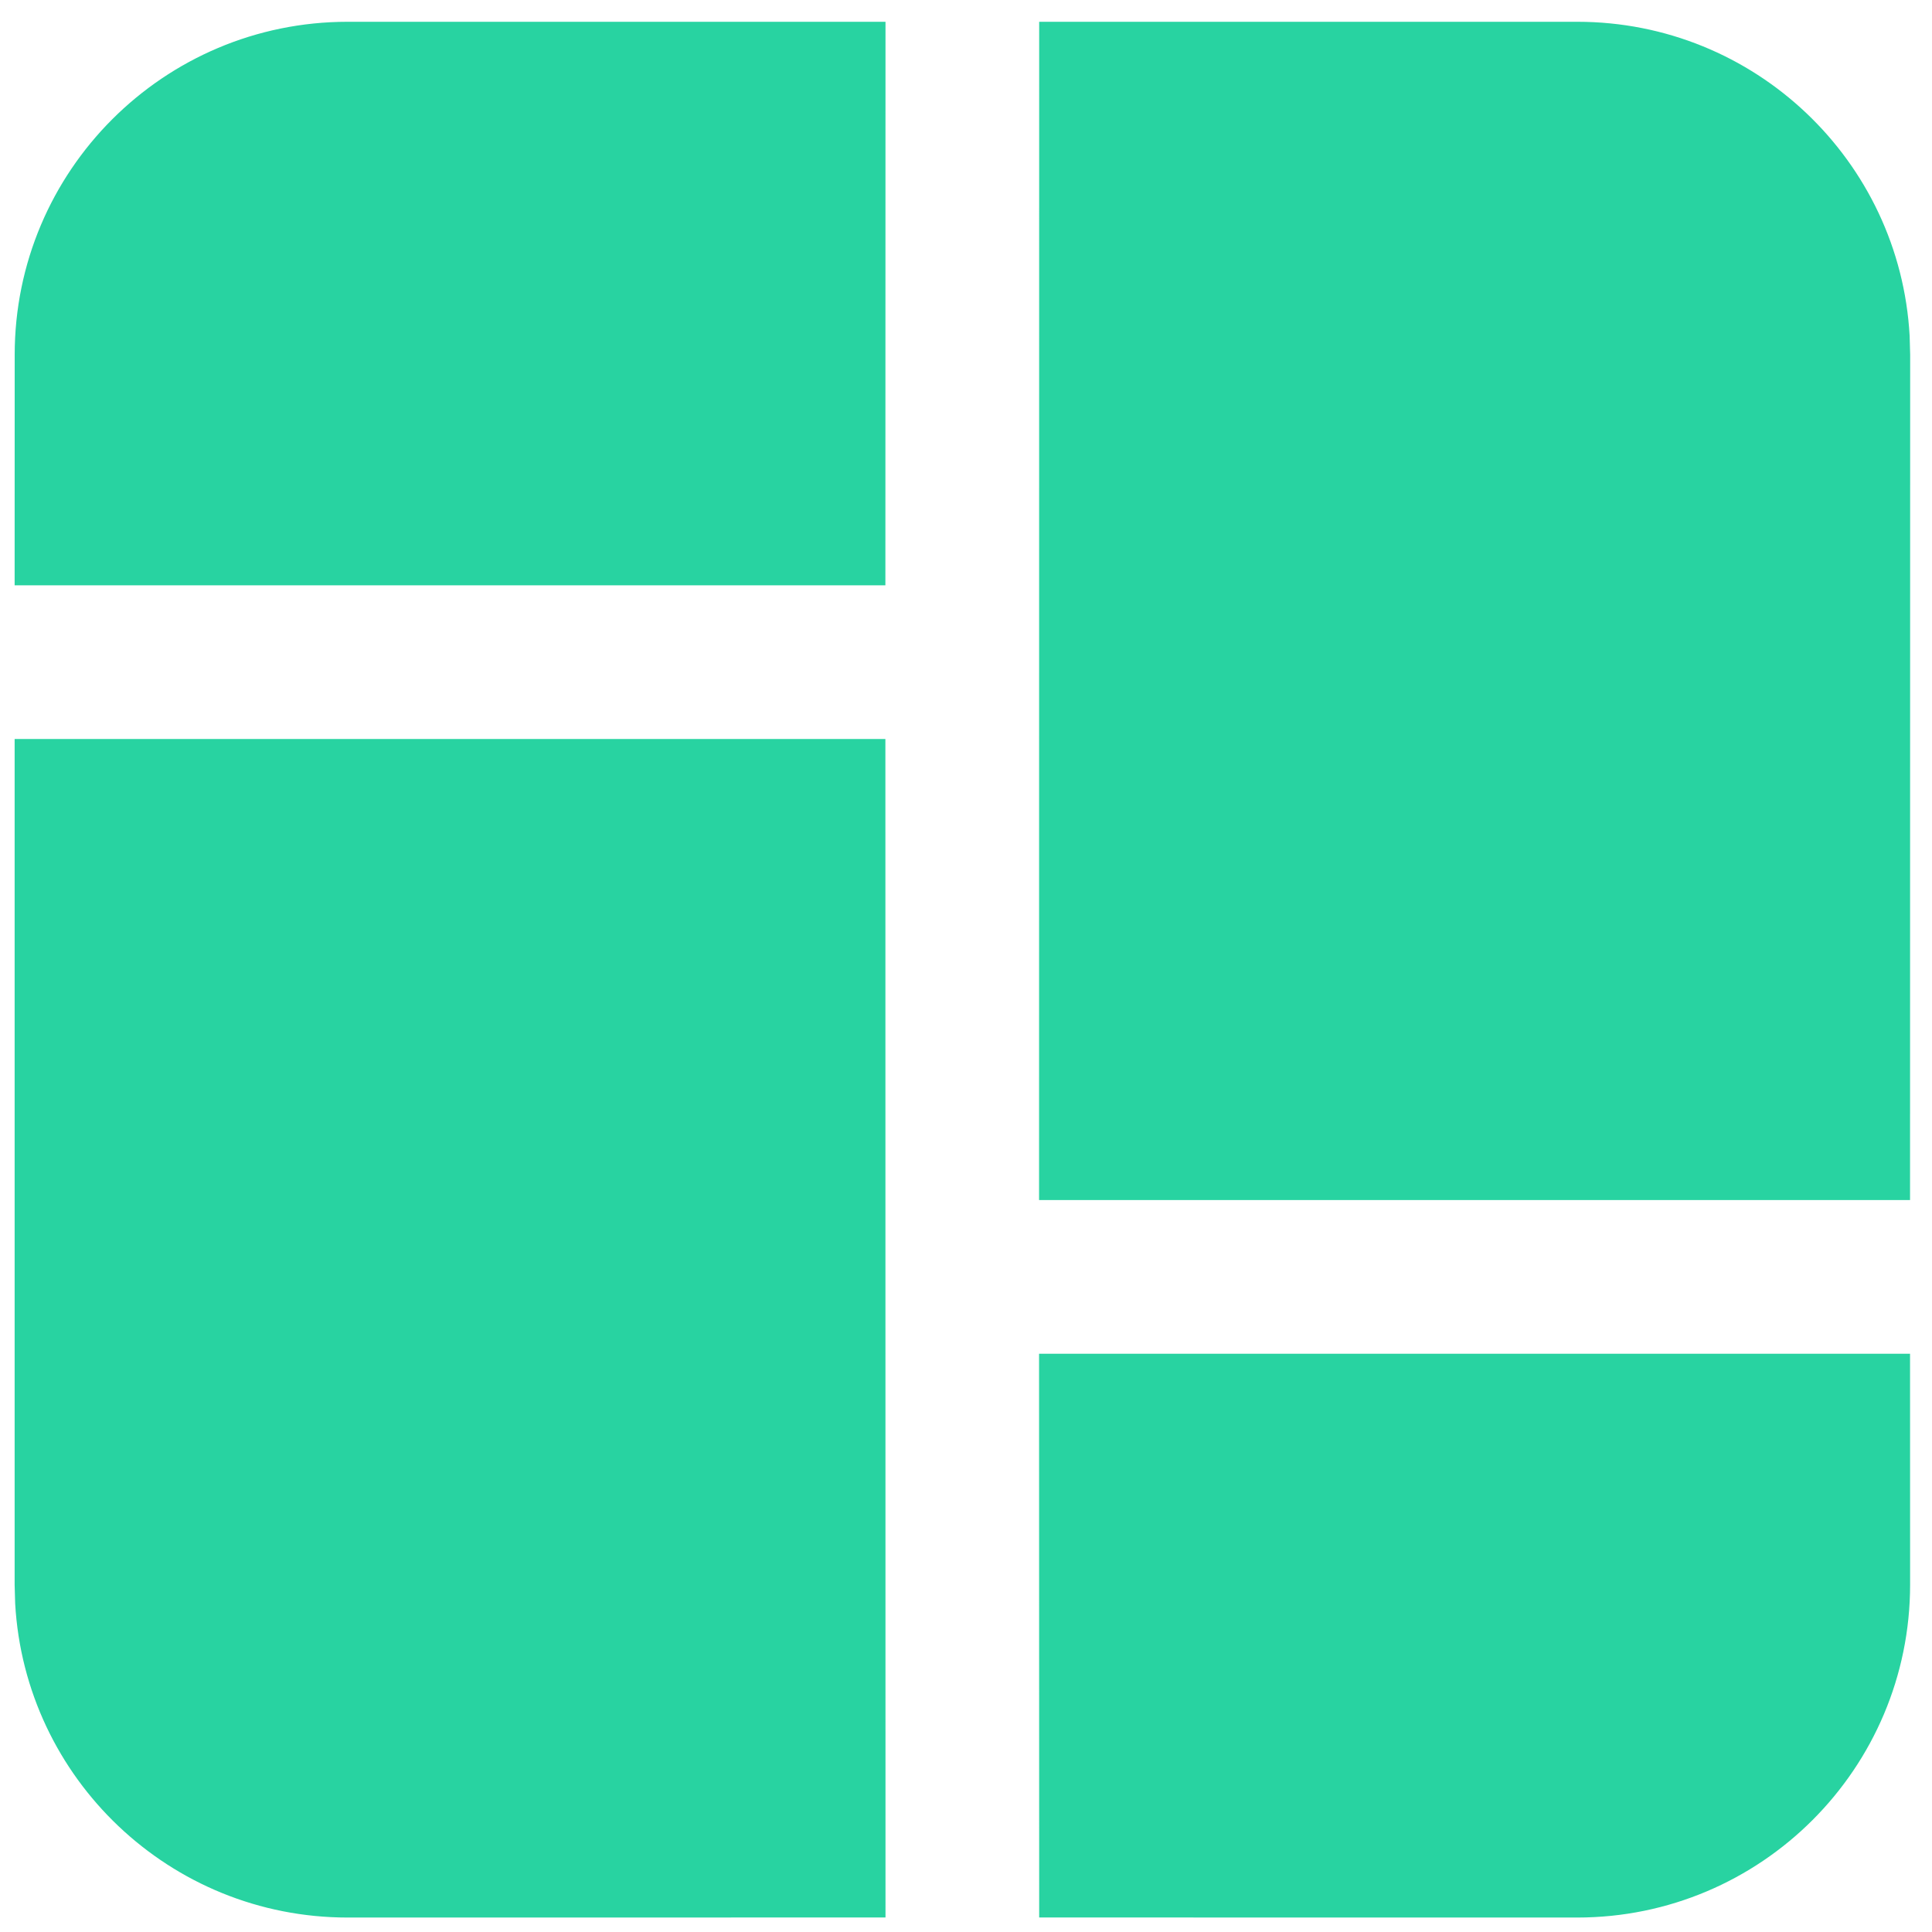 <svg width="33" height="33" viewBox="0 0 33 33" fill="none" xmlns="http://www.w3.org/2000/svg"><path d="M15.123 12.623L15.125 32.752L5.938 32.753C2.905 32.753 0.426 30.379 0.259 27.388L0.25 27.066V12.623H15.123ZM17.748 23.123H32.625L32.626 27.066C32.626 30.206 30.08 32.753 26.939 32.753L17.75 32.752L17.748 23.123ZM26.94 0.372C29.973 0.372 32.451 2.745 32.618 5.736L32.627 6.059L32.625 20.498H17.748L17.75 0.372H26.94ZM15.125 0.372L15.123 9.998H0.25L0.251 6.059C0.251 2.918 2.798 0.372 5.939 0.372H15.125Z" fill="#28D3A1"></path></svg>